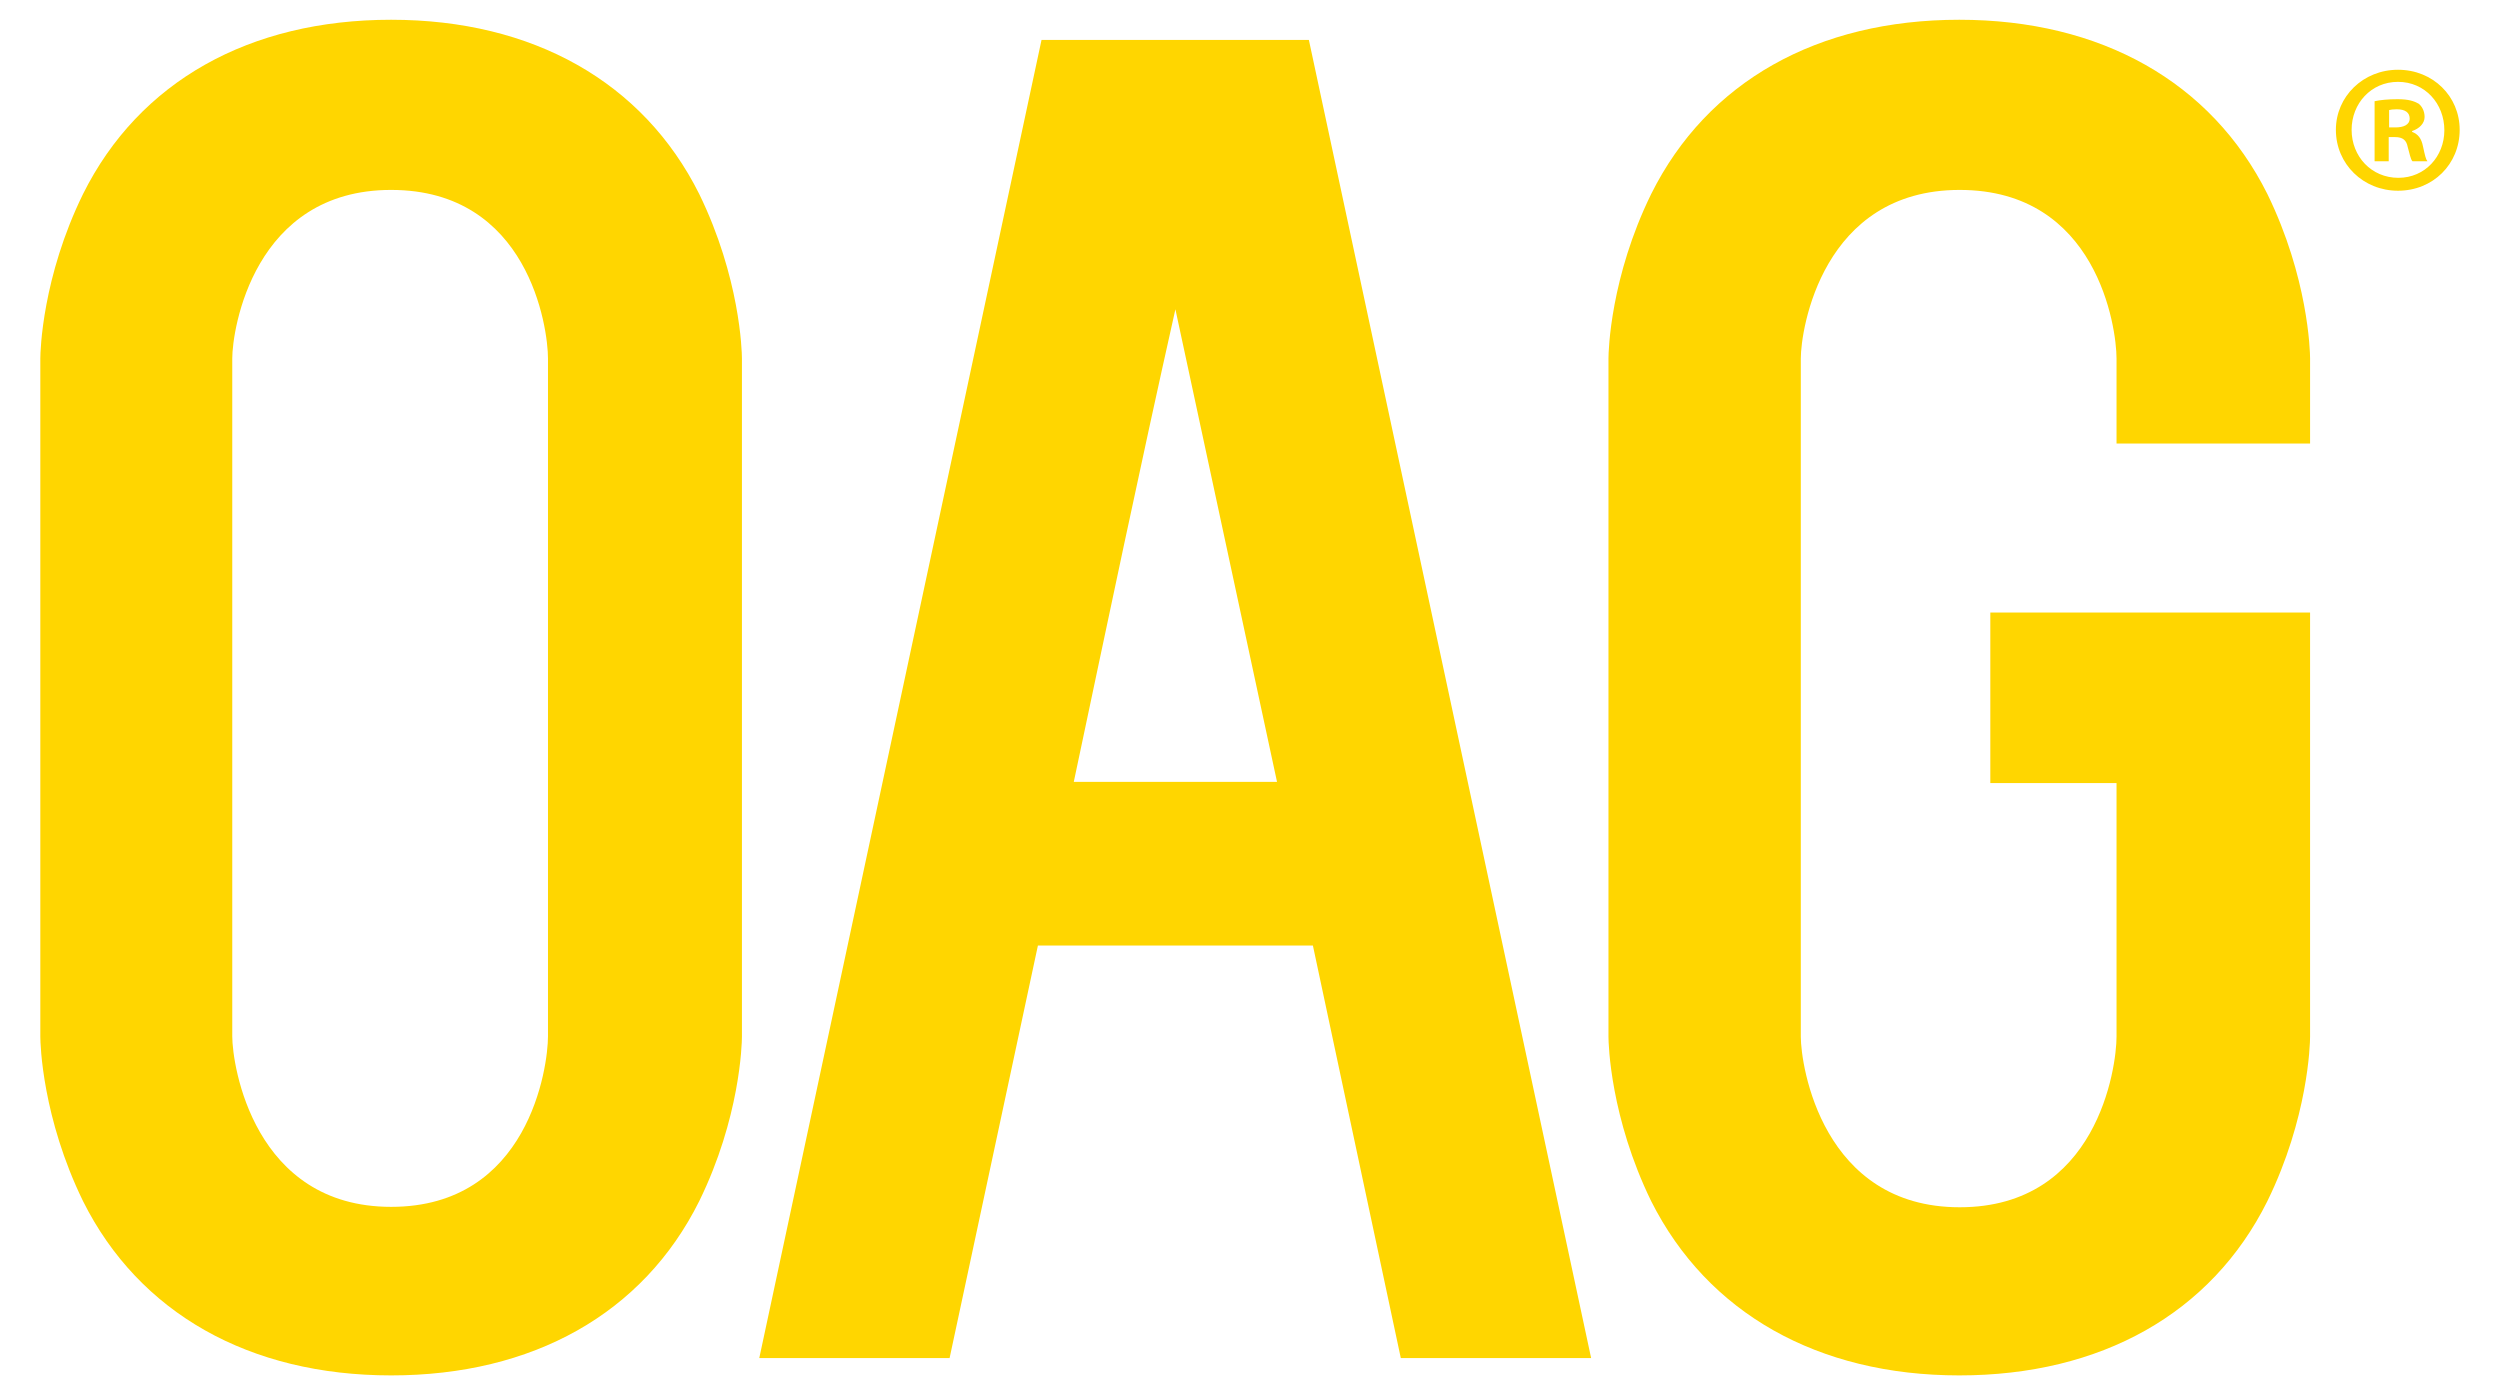 <?xml version="1.0" encoding="utf-8"?>
<!-- Generator: Adobe Illustrator 27.0.0, SVG Export Plug-In . SVG Version: 6.00 Build 0)  -->
<svg version="1.1" id="layer" xmlns="http://www.w3.org/2000/svg" xmlns:xlink="http://www.w3.org/1999/xlink" x="0px" y="0px"
	 viewBox="0 0 620 346" style="enable-background:new 0 0 620 346;" xml:space="preserve">
<style type="text/css">
	.st0{fill:#FFD600;}
</style>
<g>
	<g>
		<path class="st0" d="M57.6,257c0,7.2,5.3,42.3,39.4,42.3s38.9-34.6,38.9-42.3V88.9c0-7.7-4.8-41.8-38.9-41.8S57.6,81.7,57.6,88.9
			V257z M20.6,297.9C10.5,277.2,10,259,10,257.1V88.9c0-1.9,0.5-20.2,10.6-40.8C34.5,20.2,61.9,4.9,97,4.9s62.5,15.4,76.4,43.2
			C183.5,68.8,184,87,184,88.9v168.2c0,1.9-0.5,20.2-10.6,40.8c-13.9,27.9-41.3,43.2-76.4,43.2S34.5,325.7,20.6,297.9"/>
		<path class="st0" d="M316.7,193.9L291.5,76.7c-8.9,39.7-16.8,77.5-25.2,117.2H316.7z M325.6,234.5h-68.2l-21.9,102.3h-47.2
			l70-326.9h66.3l70,326.9h-47.2L325.6,234.5z"/>
		<path class="st0" d="M409.5,297.9c-10.1-20.7-10.6-38.9-10.6-40.8V88.9c0-1.9,0.5-20.2,10.6-40.8c13.9-27.9,41.3-43.2,76.4-43.2
			s62.5,15.4,76.4,43.2c10.1,20.7,10.6,38.9,10.6,40.8V110h-48V88.9c0-7.7-4.8-41.8-38.9-41.8s-39.4,34.6-39.4,41.8v168.2
			c0,7.2,5.3,42.3,39.4,42.3s38.9-34.6,38.9-42.3v-62.9h-31.3v-42.3h79.3v105.2c0,1.9-0.5,20.2-10.6,40.8
			c-13.9,27.9-41.3,43.2-76.4,43.2C450.9,341.1,423.5,325.7,409.5,297.9"/>
	</g>
	<g>
		<path class="st0" d="M592.5,31.6h1.6c1.9,0,3.5-0.6,3.5-2.2c0-1.4-1-2.3-3.2-2.3c-0.9,0-1.6,0.1-1.9,0.2L592.5,31.6L592.5,31.6z
			 M592.4,40h-3.5V25.1c1.4-0.3,3.3-0.5,5.7-0.5c2.8,0,4.1,0.5,5.2,1.1c0.8,0.6,1.5,1.8,1.5,3.3c0,1.6-1.3,2.9-3.1,3.5v0.2
			c1.5,0.6,2.3,1.6,2.7,3.6c0.5,2.3,0.7,3.2,1.1,3.7h-3.7c-0.5-0.5-0.7-1.9-1.2-3.6c-0.3-1.6-1.2-2.4-3.1-2.4h-1.6L592.4,40
			L592.4,40z M583.2,32.2c0,6.6,4.9,11.9,11.6,11.9c6.6,0,11.4-5.3,11.4-11.8c0-6.6-4.8-12-11.5-12S583.2,25.7,583.2,32.2 M610,32.2
			c0,8.5-6.6,15.1-15.3,15.1c-8.6,0-15.4-6.6-15.4-15.1c0-8.3,6.8-14.9,15.4-14.9C603.4,17.3,610,23.9,610,32.2"/>
	</g>
</g>
</svg>
